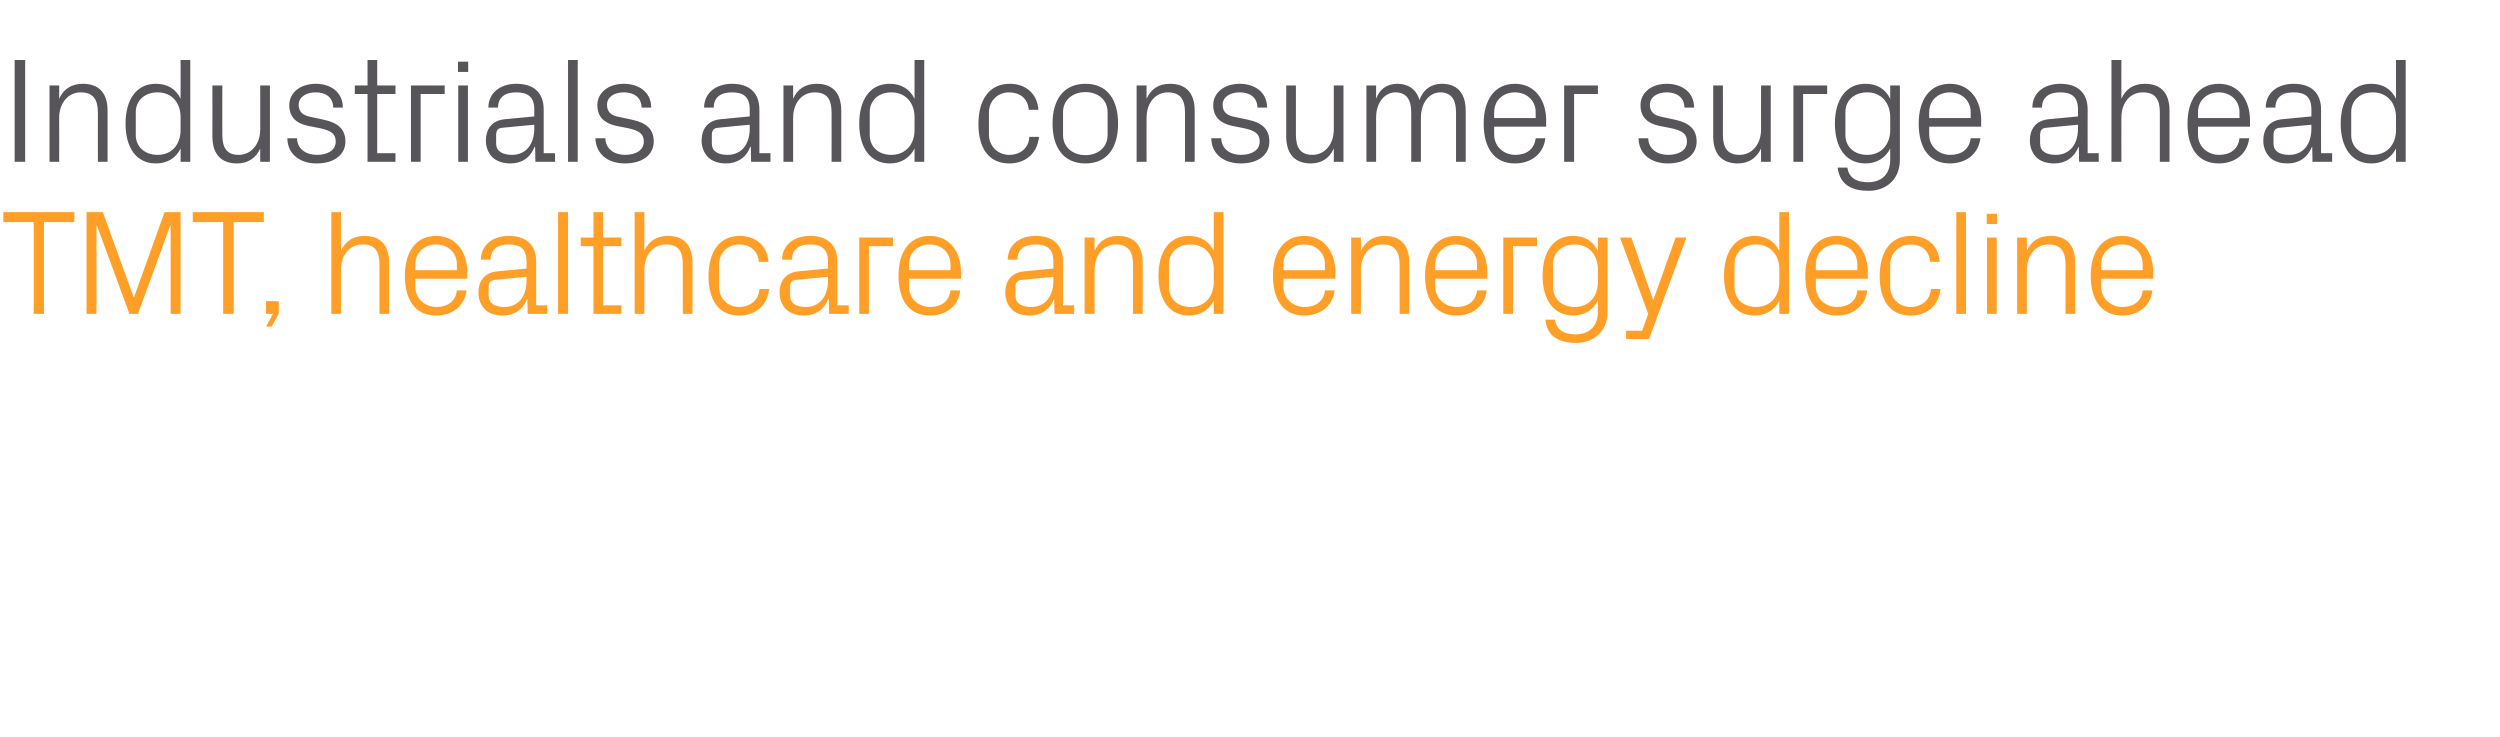 <?xml version="1.0" standalone="no"?><!DOCTYPE svg PUBLIC "-//W3C//DTD SVG 1.1//EN" "http://www.w3.org/Graphics/SVG/1.1/DTD/svg11.dtd"><svg xmlns="http://www.w3.org/2000/svg" version="1.1" width="904px" height="266.5px" viewBox="0 -15 904 266.5" style="top:-15px">  <desc>Industrials and consumer surge ahead TMT, healthcare and energy decline</desc>  <defs/>  <g id="Polygon28418">    <path d="M 1.2 61.7 L 26.9 61.7 L 26.9 65.3 L 15.9 65.3 L 15.9 98.5 L 12.2 98.5 L 12.2 65.3 L 1.2 65.3 L 1.2 61.7 Z M 48.3 92.4 L 48.5 92.4 L 59.5 61.7 L 65.3 61.7 L 65.3 98.5 L 61.7 98.5 L 61.7 66.7 L 61.5 66.7 L 49.9 98.5 L 46.8 98.5 L 35.1 66.7 L 34.9 66.7 L 34.9 98.5 L 31.3 98.5 L 31.3 61.7 L 37.2 61.7 L 48.3 92.4 Z M 69.7 61.7 L 95.4 61.7 L 95.4 65.3 L 84.5 65.3 L 84.5 98.5 L 80.7 98.5 L 80.7 65.3 L 69.7 65.3 L 69.7 61.7 Z M 100.8 98.5 L 98.2 103.1 L 96.2 103.1 L 98.7 98.5 L 96.2 98.5 L 96.2 93.9 L 100.8 93.9 L 100.8 98.5 Z M 137.2 80.6 C 137.2 76.1 135.8 73.4 131.1 73.4 C 126.5 73.4 123.3 77.1 123.3 82.5 C 123.28 82.54 123.3 98.5 123.3 98.5 L 119.8 98.5 L 119.8 61.7 L 123.3 61.7 C 123.3 61.7 123.28 75.74 123.3 75.7 C 124.8 72.3 127.6 70.3 131.8 70.3 C 137.1 70.3 140.7 73.1 140.7 80.1 C 140.72 80.11 140.7 98.5 140.7 98.5 L 137.2 98.5 C 137.2 98.5 137.21 80.65 137.2 80.6 Z M 165.2 80.6 C 165.2 76.1 161.7 73.4 157.7 73.4 C 153.6 73.4 150.2 76.1 150.2 80.6 C 150.17 80.65 150.2 82.7 150.2 82.7 L 165.2 82.7 C 165.2 82.7 165.18 80.65 165.2 80.6 Z M 168.7 90 C 168 95.9 163.3 99.1 157.7 99.1 C 149.9 99.1 146.4 93.1 146.4 84.7 C 146.4 76.3 150.2 70.3 157.7 70.3 C 165.1 70.3 169 76.4 169 83.5 C 168.96 83.46 169 85.8 169 85.8 L 150.2 85.8 C 150.2 85.8 150.17 88.75 150.2 88.7 C 150.2 93.2 153.9 96 157.8 96 C 161.6 96 164.7 94.2 165.2 90 C 165.2 90 168.7 90 168.7 90 Z M 190.4 79.6 C 190.4 74.7 187.8 73.4 183.9 73.4 C 180 73.4 177.4 75.1 177.4 78.9 C 177.4 78.9 173.9 78.9 173.9 78.9 C 173.9 73.7 178 70.3 184 70.3 C 189.9 70.3 193.9 73.2 193.9 79.7 C 193.86 79.68 193.9 95.4 193.9 95.4 L 197.9 95.4 L 197.9 98.5 L 190.8 98.5 L 190.7 93.1 C 190.7 93.1 190.56 93.12 190.6 93.1 C 189.1 97 185.9 99.1 181.8 99.1 C 179.1 99.1 176.6 98.3 175.2 96.7 C 173.8 95.2 173 93.1 173 90.9 C 173 86.6 175.2 83.5 180 83.1 C 179.98 83.08 190.4 82.1 190.4 82.1 C 190.4 82.1 190.4 79.57 190.4 79.6 Z M 179 86.2 C 177.3 86.3 176.7 87.2 176.7 88.9 C 176.7 88.9 176.7 91.9 176.7 91.9 C 176.7 94.7 178.9 96 182.4 96 C 187.4 96 190.4 92.2 190.4 86.5 C 190.4 86.48 190.4 85.1 190.4 85.1 C 190.4 85.1 178.95 86.16 179 86.2 Z M 201.8 98.5 L 201.8 61.7 L 205.4 61.7 L 205.4 98.5 L 201.8 98.5 Z M 218.1 95.4 L 224.7 95.4 L 224.7 98.5 L 214.6 98.5 L 214.6 74 L 210 74 L 210 70.9 L 214.6 70.9 L 214.6 61.7 L 218.1 61.7 L 218.1 70.9 L 224.7 70.9 L 224.7 74 L 218.1 74 L 218.1 95.4 Z M 246.9 80.6 C 246.9 76.1 245.5 73.4 240.8 73.4 C 236.2 73.4 233 77.1 233 82.5 C 233.01 82.54 233 98.5 233 98.5 L 229.5 98.5 L 229.5 61.7 L 233 61.7 C 233 61.7 233.01 75.74 233 75.7 C 234.5 72.3 237.3 70.3 241.5 70.3 C 246.8 70.3 250.4 73.1 250.4 80.1 C 250.45 80.11 250.4 98.5 250.4 98.5 L 246.9 98.5 C 246.9 98.5 246.94 80.65 246.9 80.6 Z M 274.4 79.7 C 274 75.2 270.8 73.4 267.2 73.4 C 263.5 73.4 260 76.2 260 80.7 C 260 80.7 260 88.7 260 88.7 C 260 92.9 263.2 96 267.2 96 C 271.1 96 274.4 93.7 274.6 89.5 C 274.6 89.5 278.1 89.5 278.1 89.5 C 277.4 96 272.7 99.1 267.3 99.1 C 259.6 99.1 256.2 93.1 256.2 84.9 C 256.2 76.1 260.1 70.3 267.5 70.3 C 273 70.3 277.4 73.5 277.9 79.7 C 277.9 79.7 274.4 79.7 274.4 79.7 Z M 299.4 79.6 C 299.4 74.7 296.7 73.4 292.8 73.4 C 288.9 73.4 286.4 75.1 286.4 78.9 C 286.4 78.9 282.8 78.9 282.8 78.9 C 282.8 73.7 287 70.3 292.9 70.3 C 298.9 70.3 302.8 73.2 302.8 79.7 C 302.83 79.68 302.8 95.4 302.8 95.4 L 306.9 95.4 L 306.9 98.5 L 299.8 98.5 L 299.7 93.1 C 299.7 93.1 299.53 93.12 299.5 93.1 C 298 97 294.9 99.1 290.8 99.1 C 288.1 99.1 285.6 98.3 284.1 96.7 C 282.7 95.2 281.9 93.1 281.9 90.9 C 281.9 86.6 284.1 83.5 288.9 83.1 C 288.95 83.08 299.4 82.1 299.4 82.1 C 299.4 82.1 299.37 79.57 299.4 79.6 Z M 287.9 86.2 C 286.2 86.3 285.7 87.2 285.7 88.9 C 285.7 88.9 285.7 91.9 285.7 91.9 C 285.7 94.7 287.9 96 291.4 96 C 296.3 96 299.4 92.2 299.4 86.5 C 299.37 86.48 299.4 85.1 299.4 85.1 C 299.4 85.1 287.92 86.16 287.9 86.2 Z M 310.7 70.9 L 322.9 70.9 L 322.9 74 L 314.2 74 L 314.2 98.5 L 310.7 98.5 L 310.7 70.9 Z M 343.7 80.6 C 343.7 76.1 340.2 73.4 336.2 73.4 C 332.1 73.4 328.7 76.1 328.7 80.6 C 328.69 80.65 328.7 82.7 328.7 82.7 L 343.7 82.7 C 343.7 82.7 343.7 80.65 343.7 80.6 Z M 347.2 90 C 346.6 95.9 341.8 99.1 336.3 99.1 C 328.4 99.1 324.9 93.1 324.9 84.7 C 324.9 76.3 328.7 70.3 336.2 70.3 C 343.7 70.3 347.5 76.4 347.5 83.5 C 347.48 83.46 347.5 85.8 347.5 85.8 L 328.7 85.8 C 328.7 85.8 328.69 88.75 328.7 88.7 C 328.7 93.2 332.4 96 336.3 96 C 340.1 96 343.2 94.2 343.7 90 C 343.7 90 347.2 90 347.2 90 Z M 380.9 79.6 C 380.9 74.7 378.3 73.4 374.4 73.4 C 370.5 73.4 367.9 75.1 367.9 78.9 C 367.9 78.9 364.4 78.9 364.4 78.9 C 364.4 73.7 368.5 70.3 374.5 70.3 C 380.4 70.3 384.4 73.2 384.4 79.7 C 384.37 79.68 384.4 95.4 384.4 95.4 L 388.4 95.4 L 388.4 98.5 L 381.3 98.5 L 381.2 93.1 C 381.2 93.1 381.07 93.12 381.1 93.1 C 379.6 97 376.4 99.1 372.3 99.1 C 369.6 99.1 367.1 98.3 365.7 96.7 C 364.3 95.2 363.5 93.1 363.5 90.9 C 363.5 86.6 365.7 83.5 370.5 83.1 C 370.49 83.08 380.9 82.1 380.9 82.1 C 380.9 82.1 380.91 79.57 380.9 79.6 Z M 369.5 86.2 C 367.8 86.3 367.2 87.2 367.2 88.9 C 367.2 88.9 367.2 91.9 367.2 91.9 C 367.2 94.7 369.4 96 372.9 96 C 377.9 96 380.9 92.2 380.9 86.5 C 380.91 86.48 380.9 85.1 380.9 85.1 C 380.9 85.1 369.46 86.16 369.5 86.2 Z M 409.7 80.8 C 409.7 76.2 408.2 73.4 403.5 73.4 C 399 73.4 395.8 77.2 395.8 82.6 C 395.76 82.65 395.8 98.5 395.8 98.5 L 392.2 98.5 L 392.2 70.9 L 395.8 70.9 C 395.8 70.9 395.76 75.74 395.8 75.7 C 397.3 72.3 400.1 70.3 404.2 70.3 C 409.6 70.3 413.2 73.1 413.2 80.1 C 413.2 80.11 413.2 98.5 413.2 98.5 L 409.7 98.5 C 409.7 98.5 409.69 80.76 409.7 80.8 Z M 438.9 82.4 C 438.9 77.2 435.7 73.4 430.5 73.4 C 425.7 73.4 422.7 76.5 422.7 80.5 C 422.7 80.5 422.7 88.9 422.7 88.9 C 422.7 92.9 425.7 96 430.5 96 C 435.7 96 438.9 92.2 438.9 87 C 438.9 87 438.9 82.4 438.9 82.4 Z M 438.9 98.5 C 438.9 98.5 438.85 93.72 438.9 93.7 C 437.1 97.3 433.8 99.1 429.9 99.1 C 422.7 99.1 418.9 93.2 418.9 84.7 C 418.9 76.2 422.7 70.3 429.8 70.3 C 434 70.3 437.1 72.1 438.9 75.7 C 438.85 75.68 438.9 61.7 438.9 61.7 L 442.4 61.7 L 442.4 98.5 L 438.9 98.5 Z M 479.1 80.6 C 479.1 76.1 475.6 73.4 471.6 73.4 C 467.5 73.4 464.1 76.1 464.1 80.6 C 464.07 80.65 464.1 82.7 464.1 82.7 L 479.1 82.7 C 479.1 82.7 479.08 80.65 479.1 80.6 Z M 482.6 90 C 481.9 95.9 477.2 99.1 471.6 99.1 C 463.8 99.1 460.3 93.1 460.3 84.7 C 460.3 76.3 464.1 70.3 471.6 70.3 C 479 70.3 482.9 76.4 482.9 83.5 C 482.86 83.46 482.9 85.8 482.9 85.8 L 464.1 85.8 C 464.1 85.8 464.07 88.75 464.1 88.7 C 464.1 93.2 467.8 96 471.7 96 C 475.5 96 478.6 94.2 479.1 90 C 479.1 90 482.6 90 482.6 90 Z M 506.1 80.8 C 506.1 76.2 504.6 73.4 499.9 73.4 C 495.4 73.4 492.1 77.2 492.1 82.6 C 492.15 82.65 492.1 98.5 492.1 98.5 L 488.6 98.5 L 488.6 70.9 L 492.1 70.9 C 492.1 70.9 492.15 75.74 492.1 75.7 C 493.7 72.3 496.5 70.3 500.6 70.3 C 506 70.3 509.6 73.1 509.6 80.1 C 509.59 80.11 509.6 98.5 509.6 98.5 L 506.1 98.5 C 506.1 98.5 506.08 80.76 506.1 80.8 Z M 534.1 80.6 C 534.1 76.1 530.6 73.4 526.5 73.4 C 522.5 73.4 519 76.1 519 80.6 C 519.04 80.65 519 82.7 519 82.7 L 534.1 82.7 C 534.1 82.7 534.05 80.65 534.1 80.6 Z M 537.6 90 C 536.9 95.9 532.2 99.1 526.6 99.1 C 518.8 99.1 515.3 93.1 515.3 84.7 C 515.3 76.3 519.1 70.3 526.5 70.3 C 534 70.3 537.8 76.4 537.8 83.5 C 537.83 83.46 537.8 85.8 537.8 85.8 L 519 85.8 C 519 85.8 519.04 88.75 519 88.7 C 519 93.2 522.8 96 526.7 96 C 530.5 96 533.6 94.2 534.1 90 C 534.1 90 537.6 90 537.6 90 Z M 543.6 70.9 L 555.8 70.9 L 555.8 74 L 547.1 74 L 547.1 98.5 L 543.6 98.5 L 543.6 70.9 Z M 581.3 97.7 C 581.3 105.3 575.8 109 570 109 C 564.3 109 559.5 107.1 558.8 100.6 C 558.8 100.6 562.3 100.6 562.3 100.6 C 562.7 104 565.2 105.9 569.7 105.9 C 574.3 105.9 577.8 103.3 577.8 97.7 C 577.8 97.7 577.8 93.7 577.8 93.7 C 576 97.3 572.7 99.1 568.9 99.1 C 561.6 99.1 557.8 93.2 557.8 84.7 C 557.8 76.2 561.6 70.3 568.8 70.3 C 572.9 70.3 576 72.1 577.8 75.7 C 577.79 75.68 577.8 70.9 577.8 70.9 L 581.3 70.9 C 581.3 70.9 581.3 97.66 581.3 97.7 Z M 577.8 82.4 C 577.8 77.2 574.6 73.4 569.4 73.4 C 564.6 73.4 561.6 76.5 561.6 80.5 C 561.6 80.5 561.6 88.9 561.6 88.9 C 561.6 92.9 564.6 96 569.4 96 C 574.6 96 577.8 92.2 577.8 87 C 577.8 87 577.8 82.4 577.8 82.4 Z M 597.9 93.3 L 605.9 70.9 L 609.8 70.9 L 596.3 107.6 L 588 107.6 L 588 104.6 L 593.8 104.6 L 596 98.5 L 585.8 70.9 L 589.9 70.9 L 597.7 93.3 L 597.9 93.3 Z M 643.4 82.4 C 643.4 77.2 640.2 73.4 635 73.4 C 630.2 73.4 627.2 76.5 627.2 80.5 C 627.2 80.5 627.2 88.9 627.2 88.9 C 627.2 92.9 630.2 96 635 96 C 640.2 96 643.4 92.2 643.4 87 C 643.4 87 643.4 82.4 643.4 82.4 Z M 643.4 98.5 C 643.4 98.5 643.4 93.72 643.4 93.7 C 641.6 97.3 638.3 99.1 634.5 99.1 C 627.2 99.1 623.4 93.2 623.4 84.7 C 623.4 76.2 627.3 70.3 634.4 70.3 C 638.5 70.3 641.6 72.1 643.4 75.7 C 643.4 75.68 643.4 61.7 643.4 61.7 L 646.9 61.7 L 646.9 98.5 L 643.4 98.5 Z M 671.6 80.6 C 671.6 76.1 668.2 73.4 664.1 73.4 C 660.1 73.4 656.6 76.1 656.6 80.6 C 656.63 80.65 656.6 82.7 656.6 82.7 L 671.6 82.7 C 671.6 82.7 671.64 80.65 671.6 80.6 Z M 675.2 90 C 674.5 95.9 669.8 99.1 664.2 99.1 C 656.4 99.1 652.8 93.1 652.8 84.7 C 652.8 76.3 656.7 70.3 664.1 70.3 C 671.6 70.3 675.4 76.4 675.4 83.5 C 675.42 83.46 675.4 85.8 675.4 85.8 L 656.6 85.8 C 656.6 85.8 656.63 88.75 656.6 88.7 C 656.6 93.2 660.4 96 664.2 96 C 668.1 96 671.2 94.2 671.6 90 C 671.6 90 675.2 90 675.2 90 Z M 697.9 79.7 C 697.6 75.2 694.4 73.4 690.8 73.4 C 687.1 73.4 683.5 76.2 683.5 80.7 C 683.5 80.7 683.5 88.7 683.5 88.7 C 683.5 92.9 686.8 96 690.8 96 C 694.7 96 697.9 93.7 698.2 89.5 C 698.2 89.5 701.7 89.5 701.7 89.5 C 701 96 696.3 99.1 690.9 99.1 C 683.1 99.1 679.7 93.1 679.7 84.9 C 679.7 76.1 683.6 70.3 691 70.3 C 696.6 70.3 701 73.5 701.4 79.7 C 701.4 79.7 697.9 79.7 697.9 79.7 Z M 707.4 98.5 L 707.4 61.7 L 710.9 61.7 L 710.9 98.5 L 707.4 98.5 Z M 718.5 98.5 L 718.5 70.9 L 722 70.9 L 722 98.5 L 718.5 98.5 Z M 722.1 66 L 718.4 66 L 718.4 62.3 L 722.1 62.3 L 722.1 66 Z M 746.9 80.8 C 746.9 76.2 745.4 73.4 740.7 73.4 C 736.2 73.4 732.9 77.2 732.9 82.6 C 732.93 82.65 732.9 98.5 732.9 98.5 L 729.4 98.5 L 729.4 70.9 L 732.9 70.9 C 732.9 70.9 732.93 75.74 732.9 75.7 C 734.4 72.3 737.2 70.3 741.4 70.3 C 746.8 70.3 750.4 73.1 750.4 80.1 C 750.37 80.11 750.4 98.5 750.4 98.5 L 746.9 98.5 C 746.9 98.5 746.86 80.76 746.9 80.8 Z M 774.8 80.6 C 774.8 76.1 771.4 73.4 767.3 73.4 C 763.3 73.4 759.8 76.1 759.8 80.6 C 759.82 80.65 759.8 82.7 759.8 82.7 L 774.8 82.7 C 774.8 82.7 774.83 80.65 774.8 80.6 Z M 778.3 90 C 777.7 95.9 772.9 99.1 767.4 99.1 C 759.6 99.1 756 93.1 756 84.7 C 756 76.3 759.9 70.3 767.3 70.3 C 774.8 70.3 778.6 76.4 778.6 83.5 C 778.61 83.46 778.6 85.8 778.6 85.8 L 759.8 85.8 C 759.8 85.8 759.82 88.75 759.8 88.7 C 759.8 93.2 763.5 96 767.4 96 C 771.3 96 774.3 94.2 774.8 90 C 774.8 90 778.3 90 778.3 90 Z " stroke="none" fill="#ff9f27"/>  </g>  <g id="Polygon28417">    <path d="M 5.3 6.7 L 9.1 6.7 L 9.1 43.5 L 5.3 43.5 L 5.3 6.7 Z M 35.4 25.8 C 35.4 21.2 33.9 18.4 29.2 18.4 C 24.7 18.4 21.4 22.2 21.4 27.6 C 21.44 27.65 21.4 43.5 21.4 43.5 L 17.9 43.5 L 17.9 15.9 L 21.4 15.9 C 21.4 15.9 21.44 20.74 21.4 20.7 C 22.9 17.3 25.8 15.3 29.9 15.3 C 35.3 15.3 38.9 18.1 38.9 25.1 C 38.88 25.11 38.9 43.5 38.9 43.5 L 35.4 43.5 C 35.4 43.5 35.37 25.76 35.4 25.8 Z M 65.3 27.4 C 65.3 22.2 62.2 18.4 57 18.4 C 52.2 18.4 49.1 21.5 49.1 25.5 C 49.1 25.5 49.1 33.9 49.1 33.9 C 49.1 37.9 52.2 41 57 41 C 62.2 41 65.3 37.2 65.3 32 C 65.3 32 65.3 27.4 65.3 27.4 Z M 65.3 43.5 C 65.3 43.5 65.34 38.72 65.3 38.7 C 63.6 42.3 60.3 44.1 56.4 44.1 C 49.1 44.1 45.4 38.2 45.4 29.7 C 45.4 21.2 49.2 15.3 56.3 15.3 C 60.5 15.3 63.6 17.1 65.3 20.7 C 65.34 20.68 65.3 6.7 65.3 6.7 L 68.8 6.7 L 68.8 43.5 L 65.3 43.5 Z M 80.4 33.7 C 80.4 38.2 81.8 41 86.3 41 C 90.8 41 94.1 37.2 94.1 31.8 C 94.07 31.75 94.1 15.9 94.1 15.9 L 97.6 15.9 L 97.6 43.5 L 94.1 43.5 C 94.1 43.5 94.07 38.66 94.1 38.7 C 92.6 42.1 89.7 44.1 85.7 44.1 C 80.5 44.1 76.8 41.3 76.8 34.3 C 76.84 34.29 76.8 15.9 76.8 15.9 L 80.4 15.9 C 80.4 15.9 80.35 33.7 80.4 33.7 Z M 117.1 28.3 C 122.3 29.4 124.9 31.8 124.9 36.2 C 124.9 40.8 121 44.1 114.5 44.1 C 108.6 44.1 104 40.9 103.9 35 C 103.9 35 107.4 35 107.4 35 C 107.5 39 110.8 41 114.6 41 C 118.4 41 121.4 39.4 121.4 36.2 C 121.4 33.5 119.9 32.3 115.9 31.4 C 115.9 31.4 111.3 30.5 111.3 30.5 C 107.2 29.6 104.6 27.4 104.6 23 C 104.6 18.6 108.5 15.3 114.2 15.3 C 119.1 15.3 123.9 17.9 124 23.9 C 124 23.9 120.5 23.9 120.5 23.9 C 120.4 20 117.6 18.4 114.2 18.4 C 110.5 18.4 108 20.2 108 22.9 C 108 25.6 109.7 26.8 112.5 27.3 C 112.5 27.3 117.1 28.3 117.1 28.3 Z M 136.4 40.4 L 143 40.4 L 143 43.5 L 132.9 43.5 L 132.9 19 L 128.3 19 L 128.3 15.9 L 132.9 15.9 L 132.9 6.7 L 136.4 6.7 L 136.4 15.9 L 143 15.9 L 143 19 L 136.4 19 L 136.4 40.4 Z M 148.6 15.9 L 160.8 15.9 L 160.8 19 L 152.1 19 L 152.1 43.5 L 148.6 43.5 L 148.6 15.9 Z M 165.7 43.5 L 165.7 15.9 L 169.2 15.9 L 169.2 43.5 L 165.7 43.5 Z M 169.3 11 L 165.6 11 L 165.6 7.3 L 169.3 7.3 L 169.3 11 Z M 193.2 24.6 C 193.2 19.7 190.5 18.4 186.6 18.4 C 182.7 18.4 180.1 20.1 180.1 23.9 C 180.1 23.9 176.6 23.9 176.6 23.9 C 176.6 18.7 180.8 15.3 186.7 15.3 C 192.7 15.3 196.6 18.2 196.6 24.7 C 196.61 24.68 196.6 40.4 196.6 40.4 L 200.7 40.4 L 200.7 43.5 L 193.6 43.5 L 193.5 38.1 C 193.5 38.1 193.32 38.12 193.3 38.1 C 191.8 42 188.7 44.1 184.6 44.1 C 181.9 44.1 179.4 43.3 177.9 41.7 C 176.5 40.2 175.7 38.1 175.7 35.9 C 175.7 31.6 177.9 28.5 182.7 28.1 C 182.73 28.08 193.2 27.1 193.2 27.1 C 193.2 27.1 193.15 24.57 193.2 24.6 Z M 181.7 31.2 C 180 31.3 179.4 32.2 179.4 33.9 C 179.4 33.9 179.4 36.9 179.4 36.9 C 179.4 39.7 181.7 41 185.2 41 C 190.1 41 193.2 37.2 193.2 31.5 C 193.15 31.48 193.2 30.1 193.2 30.1 C 193.2 30.1 181.71 31.16 181.7 31.2 Z M 205.4 43.5 L 205.4 6.7 L 208.9 6.7 L 208.9 43.5 L 205.4 43.5 Z M 228.6 28.3 C 233.8 29.4 236.4 31.8 236.4 36.2 C 236.4 40.8 232.5 44.1 226 44.1 C 220 44.1 215.5 40.9 215.3 35 C 215.3 35 218.9 35 218.9 35 C 219 39 222.3 41 226 41 C 229.8 41 232.8 39.4 232.8 36.2 C 232.8 33.5 231.3 32.3 227.3 31.4 C 227.3 31.4 222.8 30.5 222.8 30.5 C 218.7 29.6 216 27.4 216 23 C 216 18.6 219.9 15.3 225.6 15.3 C 230.5 15.3 235.4 17.9 235.5 23.9 C 235.5 23.9 232 23.9 232 23.9 C 231.9 20 229 18.4 225.6 18.4 C 221.9 18.4 219.5 20.2 219.5 22.9 C 219.5 25.6 221.1 26.8 223.9 27.3 C 223.9 27.3 228.6 28.3 228.6 28.3 Z M 271.1 24.6 C 271.1 19.7 268.5 18.4 264.6 18.4 C 260.7 18.4 258.1 20.1 258.1 23.9 C 258.1 23.9 254.6 23.9 254.6 23.9 C 254.6 18.7 258.8 15.3 264.7 15.3 C 270.6 15.3 274.6 18.2 274.6 24.7 C 274.59 24.68 274.6 40.4 274.6 40.4 L 278.6 40.4 L 278.6 43.5 L 271.6 43.5 L 271.5 38.1 C 271.5 38.1 271.29 38.12 271.3 38.1 C 269.8 42 266.6 44.1 262.5 44.1 C 259.8 44.1 257.4 43.3 255.9 41.7 C 254.5 40.2 253.7 38.1 253.7 35.9 C 253.7 31.6 255.9 28.5 260.7 28.1 C 260.71 28.08 271.1 27.1 271.1 27.1 C 271.1 27.1 271.13 24.57 271.1 24.6 Z M 259.7 31.2 C 258 31.3 257.4 32.2 257.4 33.9 C 257.4 33.9 257.4 36.9 257.4 36.9 C 257.4 39.7 259.6 41 263.1 41 C 268.1 41 271.1 37.2 271.1 31.5 C 271.13 31.48 271.1 30.1 271.1 30.1 C 271.1 30.1 259.68 31.16 259.7 31.2 Z M 300.7 25.8 C 300.7 21.2 299.3 18.4 294.6 18.4 C 290 18.4 286.8 22.2 286.8 27.6 C 286.79 27.65 286.8 43.5 286.8 43.5 L 283.3 43.5 L 283.3 15.9 L 286.8 15.9 C 286.8 15.9 286.79 20.74 286.8 20.7 C 288.3 17.3 291.1 15.3 295.3 15.3 C 300.6 15.3 304.2 18.1 304.2 25.1 C 304.23 25.11 304.2 43.5 304.2 43.5 L 300.7 43.5 C 300.7 43.5 300.72 25.76 300.7 25.8 Z M 330.7 27.4 C 330.7 22.2 327.5 18.4 322.3 18.4 C 317.5 18.4 314.5 21.5 314.5 25.5 C 314.5 25.5 314.5 33.9 314.5 33.9 C 314.5 37.9 317.5 41 322.3 41 C 327.5 41 330.7 37.2 330.7 32 C 330.7 32 330.7 27.4 330.7 27.4 Z M 330.7 43.5 C 330.7 43.5 330.69 38.72 330.7 38.7 C 328.9 42.3 325.6 44.1 321.8 44.1 C 314.5 44.1 310.7 38.2 310.7 29.7 C 310.7 21.2 314.5 15.3 321.7 15.3 C 325.8 15.3 328.9 17.1 330.7 20.7 C 330.69 20.68 330.7 6.7 330.7 6.7 L 334.2 6.7 L 334.2 43.5 L 330.7 43.5 Z M 372 24.7 C 371.6 20.2 368.4 18.4 364.8 18.4 C 361.1 18.4 357.6 21.2 357.6 25.7 C 357.6 25.7 357.6 33.7 357.6 33.7 C 357.6 37.9 360.9 41 364.9 41 C 368.8 41 372 38.7 372.2 34.5 C 372.2 34.5 375.7 34.5 375.7 34.5 C 375 41 370.3 44.1 365 44.1 C 357.2 44.1 353.8 38.1 353.8 29.9 C 353.8 21.1 357.7 15.3 365.1 15.3 C 370.6 15.3 375 18.5 375.5 24.7 C 375.5 24.7 372 24.7 372 24.7 Z M 392.5 15.3 C 400.6 15.3 404.3 21.3 404.3 29.7 C 404.3 38.1 400.6 44.1 392.5 44.1 C 384.4 44.1 380.6 38.1 380.6 29.7 C 380.6 21.3 384.4 15.3 392.5 15.3 Z M 400.5 25.5 C 400.5 21.2 397.1 18.3 392.5 18.3 C 387.9 18.3 384.4 21.2 384.4 25.5 C 384.4 25.5 384.4 33.9 384.4 33.9 C 384.4 38.2 387.9 41.1 392.5 41.1 C 397.1 41.1 400.5 38.2 400.5 33.9 C 400.5 33.9 400.5 25.5 400.5 25.5 Z M 428.5 25.8 C 428.5 21.2 427 18.4 422.3 18.4 C 417.8 18.4 414.6 22.2 414.6 27.6 C 414.55 27.65 414.6 43.5 414.6 43.5 L 411 43.5 L 411 15.9 L 414.6 15.9 C 414.6 15.9 414.55 20.74 414.6 20.7 C 416.1 17.3 418.9 15.3 423 15.3 C 428.4 15.3 432 18.1 432 25.1 C 431.99 25.11 432 43.5 432 43.5 L 428.5 43.5 C 428.5 43.5 428.48 25.76 428.5 25.8 Z M 451.3 28.3 C 456.5 29.4 459 31.8 459 36.2 C 459 40.8 455.2 44.1 448.7 44.1 C 442.7 44.1 438.1 40.9 438 35 C 438 35 441.6 35 441.6 35 C 441.7 39 445 41 448.7 41 C 452.5 41 455.5 39.4 455.5 36.2 C 455.5 33.5 454 32.3 450 31.4 C 450 31.4 445.5 30.5 445.5 30.5 C 441.4 29.6 438.7 27.4 438.7 23 C 438.7 18.6 442.6 15.3 448.3 15.3 C 453.2 15.3 458.1 17.9 458.2 23.9 C 458.2 23.9 454.7 23.9 454.7 23.9 C 454.6 20 451.7 18.4 448.3 18.4 C 444.6 18.4 442.1 20.2 442.1 22.9 C 442.1 25.6 443.8 26.8 446.6 27.3 C 446.6 27.3 451.3 28.3 451.3 28.3 Z M 468.6 33.7 C 468.6 38.2 470.1 41 474.6 41 C 479 41 482.3 37.2 482.3 31.8 C 482.32 31.75 482.3 15.9 482.3 15.9 L 485.8 15.9 L 485.8 43.5 L 482.3 43.5 C 482.3 43.5 482.32 38.66 482.3 38.7 C 480.8 42.1 478 44.1 474 44.1 C 468.8 44.1 465.1 41.3 465.1 34.3 C 465.09 34.29 465.1 15.9 465.1 15.9 L 468.6 15.9 C 468.6 15.9 468.6 33.7 468.6 33.7 Z M 494.1 15.9 L 497.6 15.9 C 497.6 15.9 497.6 20.74 497.6 20.7 C 498.8 17.4 501.4 15.3 505.3 15.3 C 509 15.3 512.1 17.1 513.3 21.2 C 514.4 17.7 517.3 15.3 521.4 15.3 C 526.3 15.3 530 18 530 25.1 C 530 25.11 530 43.5 530 43.5 L 526.5 43.5 C 526.5 43.5 526.49 25.6 526.5 25.6 C 526.5 21.1 524.8 18.4 520.8 18.4 C 516.9 18.4 513.8 22.1 513.8 27.5 C 513.8 27.54 513.8 43.5 513.8 43.5 L 510.3 43.5 C 510.3 43.5 510.29 25.6 510.3 25.6 C 510.3 21.1 508.6 18.4 504.6 18.4 C 500.7 18.4 497.6 22.1 497.6 27.5 C 497.6 27.54 497.6 43.5 497.6 43.5 L 494.1 43.5 L 494.1 15.9 Z M 555.3 25.6 C 555.3 21.1 551.8 18.4 547.8 18.4 C 543.7 18.4 540.3 21.1 540.3 25.6 C 540.26 25.65 540.3 27.7 540.3 27.7 L 555.3 27.7 C 555.3 27.7 555.27 25.65 555.3 25.6 Z M 558.8 35 C 558.1 40.9 553.4 44.1 547.8 44.1 C 540 44.1 536.5 38.1 536.5 29.7 C 536.5 21.3 540.3 15.3 547.8 15.3 C 555.2 15.3 559.1 21.4 559.1 28.5 C 559.05 28.46 559.1 30.8 559.1 30.8 L 540.3 30.8 C 540.3 30.8 540.26 33.75 540.3 33.7 C 540.3 38.2 544 41 547.9 41 C 551.7 41 554.8 39.2 555.3 35 C 555.3 35 558.8 35 558.8 35 Z M 565.6 15.9 L 577.8 15.9 L 577.8 19 L 569.2 19 L 569.2 43.5 L 565.6 43.5 L 565.6 15.9 Z M 605.7 28.3 C 610.9 29.4 613.5 31.8 613.5 36.2 C 613.5 40.8 609.6 44.1 603.1 44.1 C 597.2 44.1 592.6 40.9 592.5 35 C 592.5 35 596 35 596 35 C 596.1 39 599.4 41 603.2 41 C 607 41 610 39.4 610 36.2 C 610 33.5 608.5 32.3 604.5 31.4 C 604.5 31.4 599.9 30.5 599.9 30.5 C 595.8 29.6 593.2 27.4 593.2 23 C 593.2 18.6 597.1 15.3 602.7 15.3 C 607.7 15.3 612.5 17.9 612.6 23.9 C 612.6 23.9 609.1 23.9 609.1 23.9 C 609 20 606.1 18.4 602.7 18.4 C 599.1 18.4 596.6 20.2 596.6 22.9 C 596.6 25.6 598.3 26.8 601.1 27.3 C 601.1 27.3 605.7 28.3 605.7 28.3 Z M 623 33.7 C 623 38.2 624.5 41 629 41 C 633.5 41 636.8 37.2 636.8 31.8 C 636.76 31.75 636.8 15.9 636.8 15.9 L 640.3 15.9 L 640.3 43.5 L 636.8 43.5 C 636.8 43.5 636.76 38.66 636.8 38.7 C 635.2 42.1 632.4 44.1 628.4 44.1 C 623.2 44.1 619.5 41.3 619.5 34.3 C 619.53 34.29 619.5 15.9 619.5 15.9 L 623 15.9 C 623 15.9 623.04 33.7 623 33.7 Z M 648.5 15.9 L 660.7 15.9 L 660.7 19 L 652 19 L 652 43.5 L 648.5 43.5 L 648.5 15.9 Z M 687 42.7 C 687 50.3 681.6 54 675.7 54 C 670 54 665.3 52.1 664.5 45.6 C 664.5 45.6 668 45.6 668 45.6 C 668.5 49 670.9 50.9 675.5 50.9 C 680.1 50.9 683.5 48.3 683.5 42.7 C 683.5 42.7 683.5 38.7 683.5 38.7 C 681.7 42.3 678.4 44.1 674.6 44.1 C 667.3 44.1 663.5 38.2 663.5 29.7 C 663.5 21.2 667.4 15.3 674.5 15.3 C 678.7 15.3 681.7 17.1 683.5 20.7 C 683.52 20.68 683.5 15.9 683.5 15.9 L 687 15.9 C 687 15.9 687.03 42.66 687 42.7 Z M 683.5 27.4 C 683.5 22.2 680.3 18.4 675.2 18.4 C 670.3 18.4 667.3 21.5 667.3 25.5 C 667.3 25.5 667.3 33.9 667.3 33.9 C 667.3 37.9 670.3 41 675.2 41 C 680.3 41 683.5 37.2 683.5 32 C 683.5 32 683.5 27.4 683.5 27.4 Z M 712.6 25.6 C 712.6 21.1 709.1 18.4 705.1 18.4 C 701 18.4 697.6 21.1 697.6 25.6 C 697.56 25.65 697.6 27.7 697.6 27.7 L 712.6 27.7 C 712.6 27.7 712.57 25.65 712.6 25.6 Z M 716.1 35 C 715.4 40.9 710.7 44.1 705.1 44.1 C 697.3 44.1 693.8 38.1 693.8 29.7 C 693.8 21.3 697.6 15.3 705.1 15.3 C 712.5 15.3 716.4 21.4 716.4 28.5 C 716.35 28.46 716.4 30.8 716.4 30.8 L 697.6 30.8 C 697.6 30.8 697.56 33.75 697.6 33.7 C 697.6 38.2 701.3 41 705.2 41 C 709 41 712.1 39.2 712.6 35 C 712.6 35 716.1 35 716.1 35 Z M 751.4 24.6 C 751.4 19.7 748.8 18.4 744.9 18.4 C 741 18.4 738.4 20.1 738.4 23.9 C 738.4 23.9 734.9 23.9 734.9 23.9 C 734.9 18.7 739 15.3 745 15.3 C 750.9 15.3 754.9 18.2 754.9 24.7 C 754.85 24.68 754.9 40.4 754.9 40.4 L 758.9 40.4 L 758.9 43.5 L 751.8 43.5 L 751.7 38.1 C 751.7 38.1 751.56 38.12 751.6 38.1 C 750 42 746.9 44.1 742.8 44.1 C 740.1 44.1 737.6 43.3 736.2 41.7 C 734.8 40.2 734 38.1 734 35.9 C 734 31.6 736.2 28.5 741 28.1 C 740.98 28.08 751.4 27.1 751.4 27.1 C 751.4 27.1 751.4 24.57 751.4 24.6 Z M 740 31.2 C 738.3 31.3 737.7 32.2 737.7 33.9 C 737.7 33.9 737.7 36.9 737.7 36.9 C 737.7 39.7 739.9 41 743.4 41 C 748.4 41 751.4 37.2 751.4 31.5 C 751.4 31.48 751.4 30.1 751.4 30.1 C 751.4 30.1 739.95 31.16 740 31.2 Z M 781 25.6 C 781 21.1 779.5 18.4 774.8 18.4 C 770.3 18.4 767.1 22.1 767.1 27.5 C 767.06 27.54 767.1 43.5 767.1 43.5 L 763.5 43.5 L 763.5 6.7 L 767.1 6.7 C 767.1 6.7 767.06 20.74 767.1 20.7 C 768.6 17.3 771.4 15.3 775.5 15.3 C 780.9 15.3 784.5 18.1 784.5 25.1 C 784.5 25.11 784.5 43.5 784.5 43.5 L 781 43.5 C 781 43.5 780.99 25.65 781 25.6 Z M 809.8 25.6 C 809.8 21.1 806.3 18.4 802.3 18.4 C 798.2 18.4 794.8 21.1 794.8 25.6 C 794.76 25.65 794.8 27.7 794.8 27.7 L 809.8 27.7 C 809.8 27.7 809.77 25.65 809.8 25.6 Z M 813.3 35 C 812.6 40.9 807.9 44.1 802.3 44.1 C 794.5 44.1 791 38.1 791 29.7 C 791 21.3 794.8 15.3 802.3 15.3 C 809.7 15.3 813.6 21.4 813.6 28.5 C 813.55 28.46 813.6 30.8 813.6 30.8 L 794.8 30.8 C 794.8 30.8 794.76 33.75 794.8 33.7 C 794.8 38.2 798.5 41 802.4 41 C 806.2 41 809.3 39.2 809.8 35 C 809.8 35 813.3 35 813.3 35 Z M 835.8 24.6 C 835.8 19.7 833.2 18.4 829.3 18.4 C 825.4 18.4 822.8 20.1 822.8 23.9 C 822.8 23.9 819.3 23.9 819.3 23.9 C 819.3 18.7 823.4 15.3 829.4 15.3 C 835.3 15.3 839.3 18.2 839.3 24.7 C 839.26 24.68 839.3 40.4 839.3 40.4 L 843.3 40.4 L 843.3 43.5 L 836.2 43.5 L 836.1 38.1 C 836.1 38.1 835.96 38.12 836 38.1 C 834.4 42 831.3 44.1 827.2 44.1 C 824.5 44.1 822 43.3 820.6 41.7 C 819.2 40.2 818.4 38.1 818.4 35.9 C 818.4 31.6 820.6 28.5 825.4 28.1 C 825.38 28.08 835.8 27.1 835.8 27.1 C 835.8 27.1 835.8 24.57 835.8 24.6 Z M 824.4 31.2 C 822.7 31.3 822.1 32.2 822.1 33.9 C 822.1 33.9 822.1 36.9 822.1 36.9 C 822.1 39.7 824.3 41 827.8 41 C 832.8 41 835.8 37.2 835.8 31.5 C 835.8 31.48 835.8 30.1 835.8 30.1 C 835.8 30.1 824.35 31.16 824.4 31.2 Z M 866.4 27.4 C 866.4 22.2 863.2 18.4 858 18.4 C 853.2 18.4 850.2 21.5 850.2 25.5 C 850.2 25.5 850.2 33.9 850.2 33.9 C 850.2 37.9 853.2 41 858 41 C 863.2 41 866.4 37.2 866.4 32 C 866.4 32 866.4 27.4 866.4 27.4 Z M 866.4 43.5 C 866.4 43.5 866.42 38.72 866.4 38.7 C 864.6 42.3 861.3 44.1 857.5 44.1 C 850.2 44.1 846.4 38.2 846.4 29.7 C 846.4 21.2 850.3 15.3 857.4 15.3 C 861.6 15.3 864.6 17.1 866.4 20.7 C 866.42 20.68 866.4 6.7 866.4 6.7 L 869.9 6.7 L 869.9 43.5 L 866.4 43.5 Z " stroke="none" fill="#575559"/>  </g></svg>